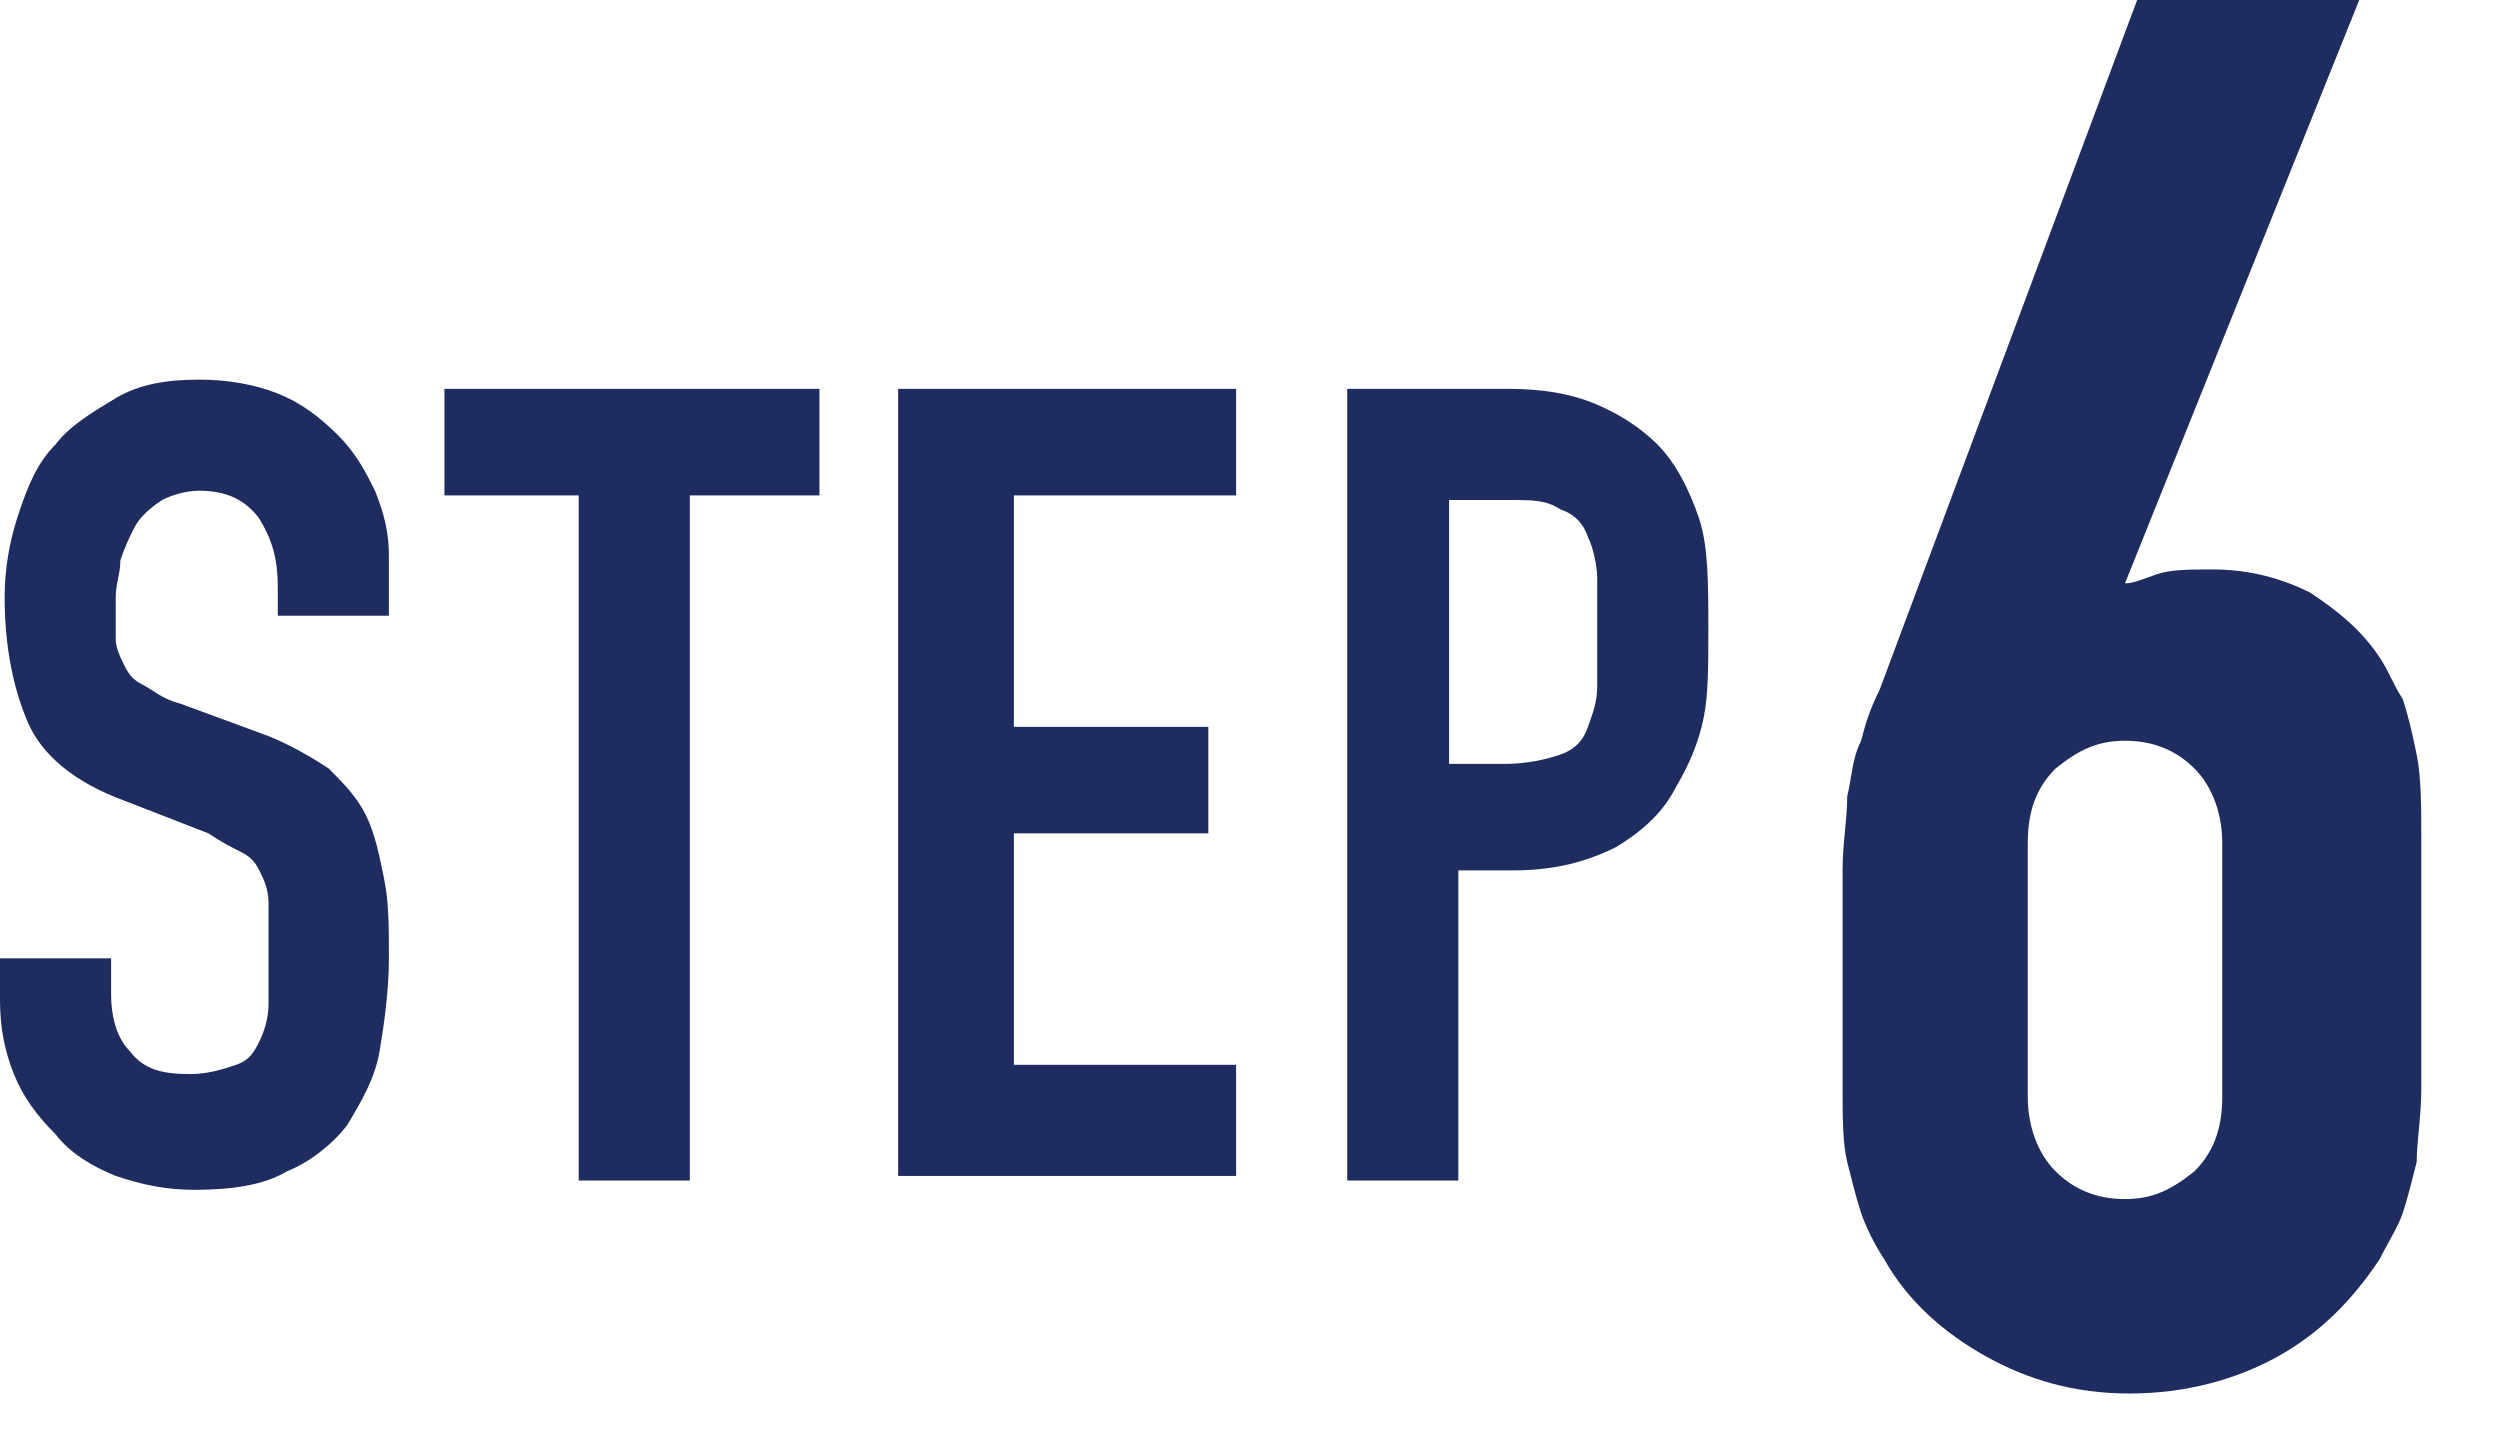<?xml version="1.0" encoding="utf-8"?>
<!-- Generator: Adobe Illustrator 21.1.0, SVG Export Plug-In . SVG Version: 6.00 Build 0)  -->
<svg version="1.1" id="レイヤー_1" xmlns="http://www.w3.org/2000/svg" xmlns:xlink="http://www.w3.org/1999/xlink" x="0px"
	 y="0px" viewBox="0 0 54 31" style="enable-background:new 0 0 54 31;" xml:space="preserve">
<style type="text/css">
	.st0{fill:#1F2C5F;}
</style>
<g>
	<g>
		<path class="st0" d="M8.4,13.3H6v-0.6c0-0.6-0.1-1-0.4-1.5c-0.3-0.4-0.7-0.6-1.3-0.6c-0.3,0-0.6,0.1-0.8,0.2
			C3.2,11,3,11.2,2.9,11.4c-0.1,0.2-0.2,0.4-0.3,0.7c0,0.3-0.1,0.5-0.1,0.8c0,0.3,0,0.6,0,0.9c0,0.2,0.1,0.4,0.2,0.6
			c0.1,0.2,0.2,0.3,0.4,0.4c0.2,0.1,0.4,0.3,0.8,0.4l1.9,0.7c0.5,0.2,1,0.5,1.3,0.7c0.3,0.3,0.6,0.6,0.8,1C8.1,18,8.2,18.5,8.3,19
			c0.1,0.5,0.1,1,0.1,1.7c0,0.7-0.1,1.4-0.2,2c-0.1,0.6-0.4,1.1-0.7,1.6c-0.3,0.4-0.8,0.8-1.3,1c-0.5,0.3-1.2,0.4-2,0.4
			c-0.6,0-1.1-0.1-1.7-0.3c-0.5-0.2-1-0.5-1.3-0.9c-0.4-0.4-0.7-0.8-0.9-1.3c-0.2-0.5-0.3-1-0.3-1.6v-0.9h2.4v0.8
			c0,0.4,0.1,0.9,0.4,1.2c0.3,0.4,0.7,0.5,1.3,0.5c0.4,0,0.7-0.1,1-0.2s0.4-0.3,0.5-0.5c0.1-0.2,0.2-0.5,0.2-0.8c0-0.3,0-0.7,0-1.1
			c0-0.4,0-0.8,0-1.1c0-0.3-0.1-0.5-0.2-0.7c-0.1-0.2-0.2-0.3-0.4-0.4c-0.2-0.1-0.4-0.2-0.7-0.4l-1.8-0.7c-1.1-0.4-1.8-1-2.1-1.7
			S0.1,14,0.1,12.9c0-0.6,0.1-1.2,0.3-1.8c0.2-0.6,0.4-1.1,0.8-1.5c0.3-0.4,0.8-0.7,1.3-1s1.1-0.4,1.8-0.4c0.6,0,1.2,0.1,1.7,0.3
			c0.5,0.2,0.9,0.5,1.3,0.9s0.6,0.8,0.8,1.2c0.2,0.5,0.3,0.9,0.3,1.4V13.3z"/>
		<path class="st0" d="M12.4,10.7H9.6V8.4h8.1v2.3h-2.8v14.8h-2.4V10.7z"/>
		<path class="st0" d="M19.4,8.4h7.3v2.3h-4.8v5h4.2V18h-4.2v5h4.8v2.4h-7.3V8.4z"/>
		<path class="st0" d="M28.9,8.4h3.7c0.7,0,1.3,0.1,1.8,0.3c0.5,0.2,1,0.5,1.4,0.9c0.4,0.4,0.7,1,0.9,1.6c0.2,0.6,0.2,1.4,0.2,2.4
			c0,0.8,0,1.4-0.1,1.9c-0.1,0.5-0.3,1-0.6,1.5c-0.3,0.6-0.8,1-1.3,1.3c-0.6,0.3-1.3,0.5-2.2,0.5h-1.2v6.7h-2.4V8.4z M31.3,16.5h1.2
			c0.5,0,0.9-0.1,1.2-0.2c0.3-0.1,0.5-0.3,0.6-0.6s0.2-0.5,0.2-0.9c0-0.4,0-0.7,0-1.2c0-0.4,0-0.8,0-1.1s-0.1-0.7-0.2-0.9
			c-0.1-0.3-0.3-0.5-0.6-0.6c-0.3-0.2-0.6-0.2-1.1-0.2h-1.3V16.5z"/>
		<path class="st0" d="M45.9,12.6L45.9,12.6c0.2,0,0.4-0.1,0.7-0.2c0.3-0.1,0.7-0.1,1.2-0.1c0.8,0,1.5,0.2,2.1,0.5
			c0.6,0.4,1.1,0.8,1.5,1.4c0.2,0.3,0.3,0.6,0.5,0.9c0.1,0.3,0.2,0.7,0.3,1.2s0.1,1.1,0.1,1.9s0,1.7,0,2.9c0,1,0,1.8,0,2.4
			c0,0.6-0.1,1.2-0.1,1.6c-0.1,0.4-0.2,0.8-0.3,1.1s-0.3,0.6-0.5,1c-0.6,0.9-1.3,1.6-2.2,2.1c-0.9,0.5-2,0.8-3.2,0.8
			s-2.2-0.3-3.1-0.8c-0.9-0.5-1.7-1.2-2.2-2.1c-0.2-0.3-0.4-0.7-0.5-1s-0.2-0.7-0.3-1.1c-0.1-0.4-0.1-1-0.1-1.6c0-0.6,0-1.4,0-2.4
			c0-0.9,0-1.7,0-2.3c0-0.6,0.1-1.1,0.1-1.6c0.1-0.4,0.1-0.8,0.3-1.2c0.1-0.4,0.2-0.7,0.4-1.1l5.6-15h4.8L45.9,12.6z M48,18.2
			c0-0.6-0.2-1.2-0.6-1.6c-0.4-0.4-0.9-0.6-1.5-0.6c-0.6,0-1,0.2-1.5,0.6c-0.4,0.4-0.6,0.9-0.6,1.6v5.5c0,0.6,0.2,1.2,0.6,1.6
			c0.4,0.4,0.9,0.6,1.5,0.6c0.6,0,1-0.2,1.5-0.6c0.4-0.4,0.6-0.9,0.6-1.6V18.2z"/>
	</g>
</g>
</svg>
